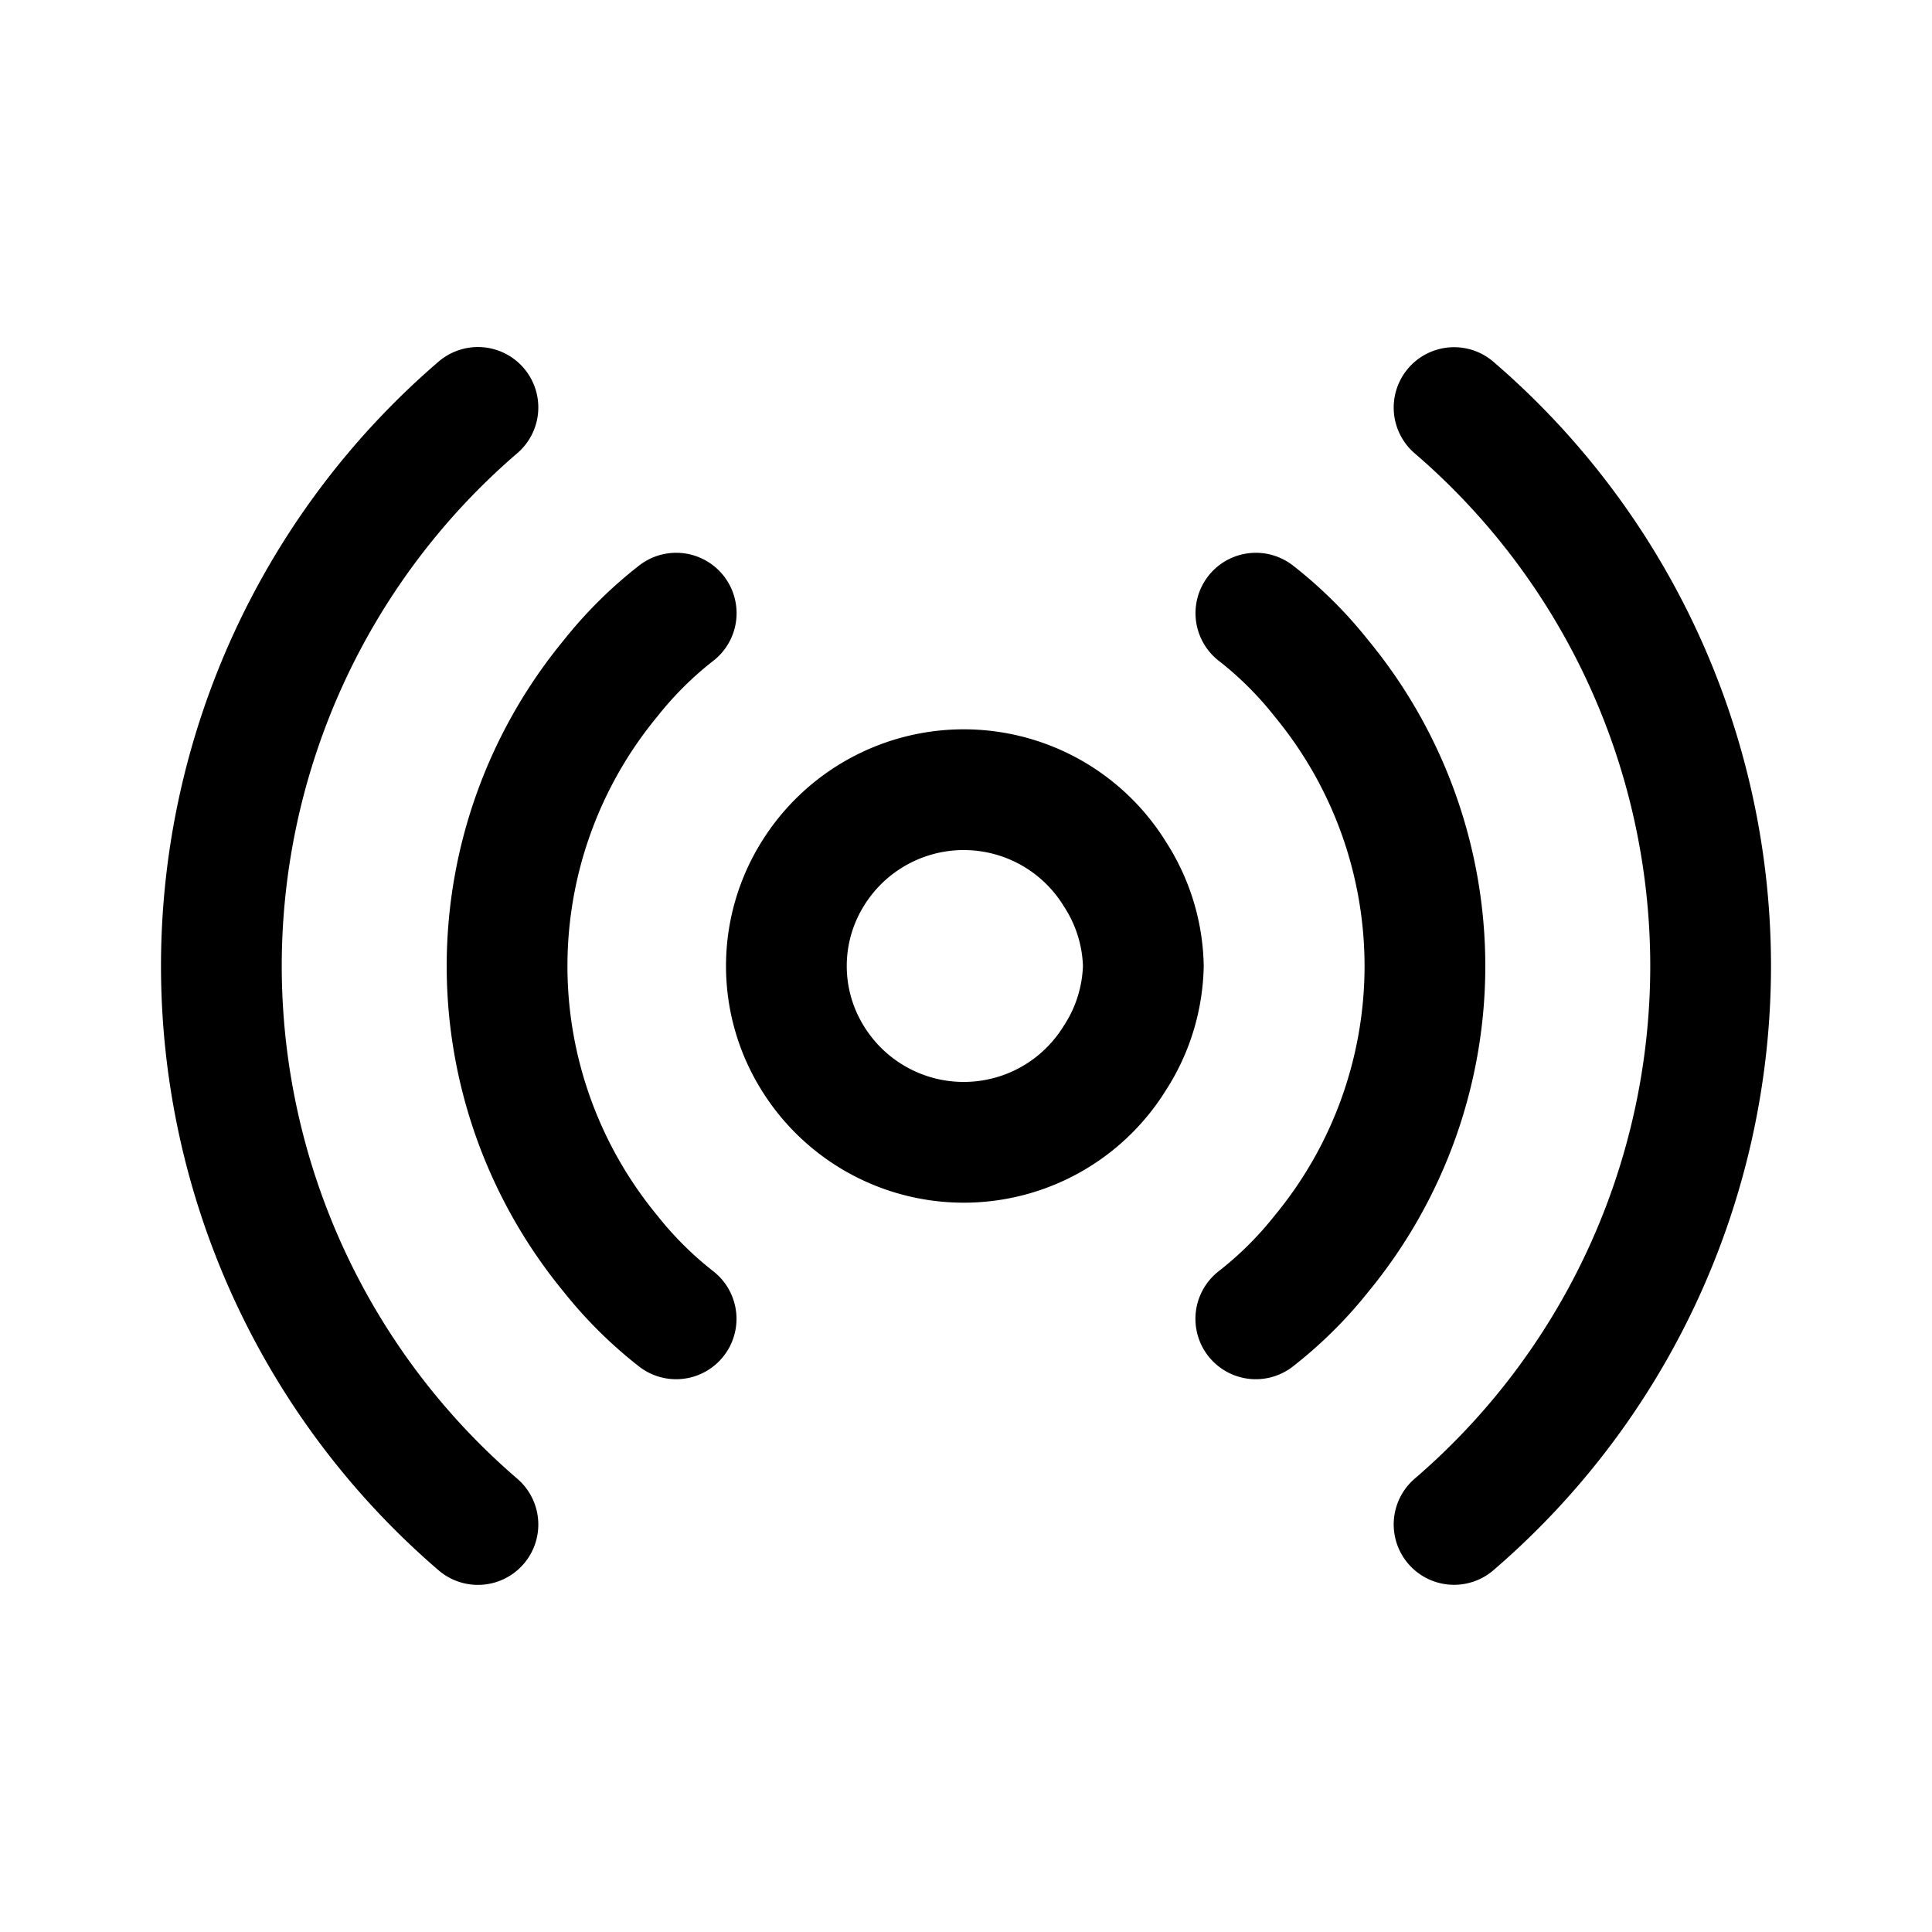 <?xml version="1.0" encoding="iso-8859-1"?>
<!-- Generator: www.svgicons.com -->
<svg xmlns="http://www.w3.org/2000/svg" width="800" height="800" viewBox="0 0 24 24">
<path fill="none" stroke="currentColor" stroke-linecap="round" stroke-linejoin="round" stroke-width="1.5" d="M5.937 18.938A9.15 9.15 0 0 1 2.75 12a9.15 9.15 0 0 1 3.187-6.939M8.4 7.617a4.824 4.824 0 0 0-.815.809A5.617 5.617 0 0 0 6.299 12c0 1.303.454 2.566 1.286 3.575c.238.3.512.572.814.808M14.203 12c-.01.405-.131.8-.352 1.14a2.206 2.206 0 0 1-3.758 0a2.166 2.166 0 0 1 0-2.28a2.206 2.206 0 0 1 3.758 0c.221.341.343.735.352 1.14m1.397 4.383a4.83 4.83 0 0 0 .815-.808A5.617 5.617 0 0 0 17.701 12a5.617 5.617 0 0 0-1.286-3.574a4.821 4.821 0 0 0-.814-.809m2.462-2.554A9.15 9.15 0 0 1 21.25 12a9.15 9.15 0 0 1-3.187 6.937"/>
</svg>